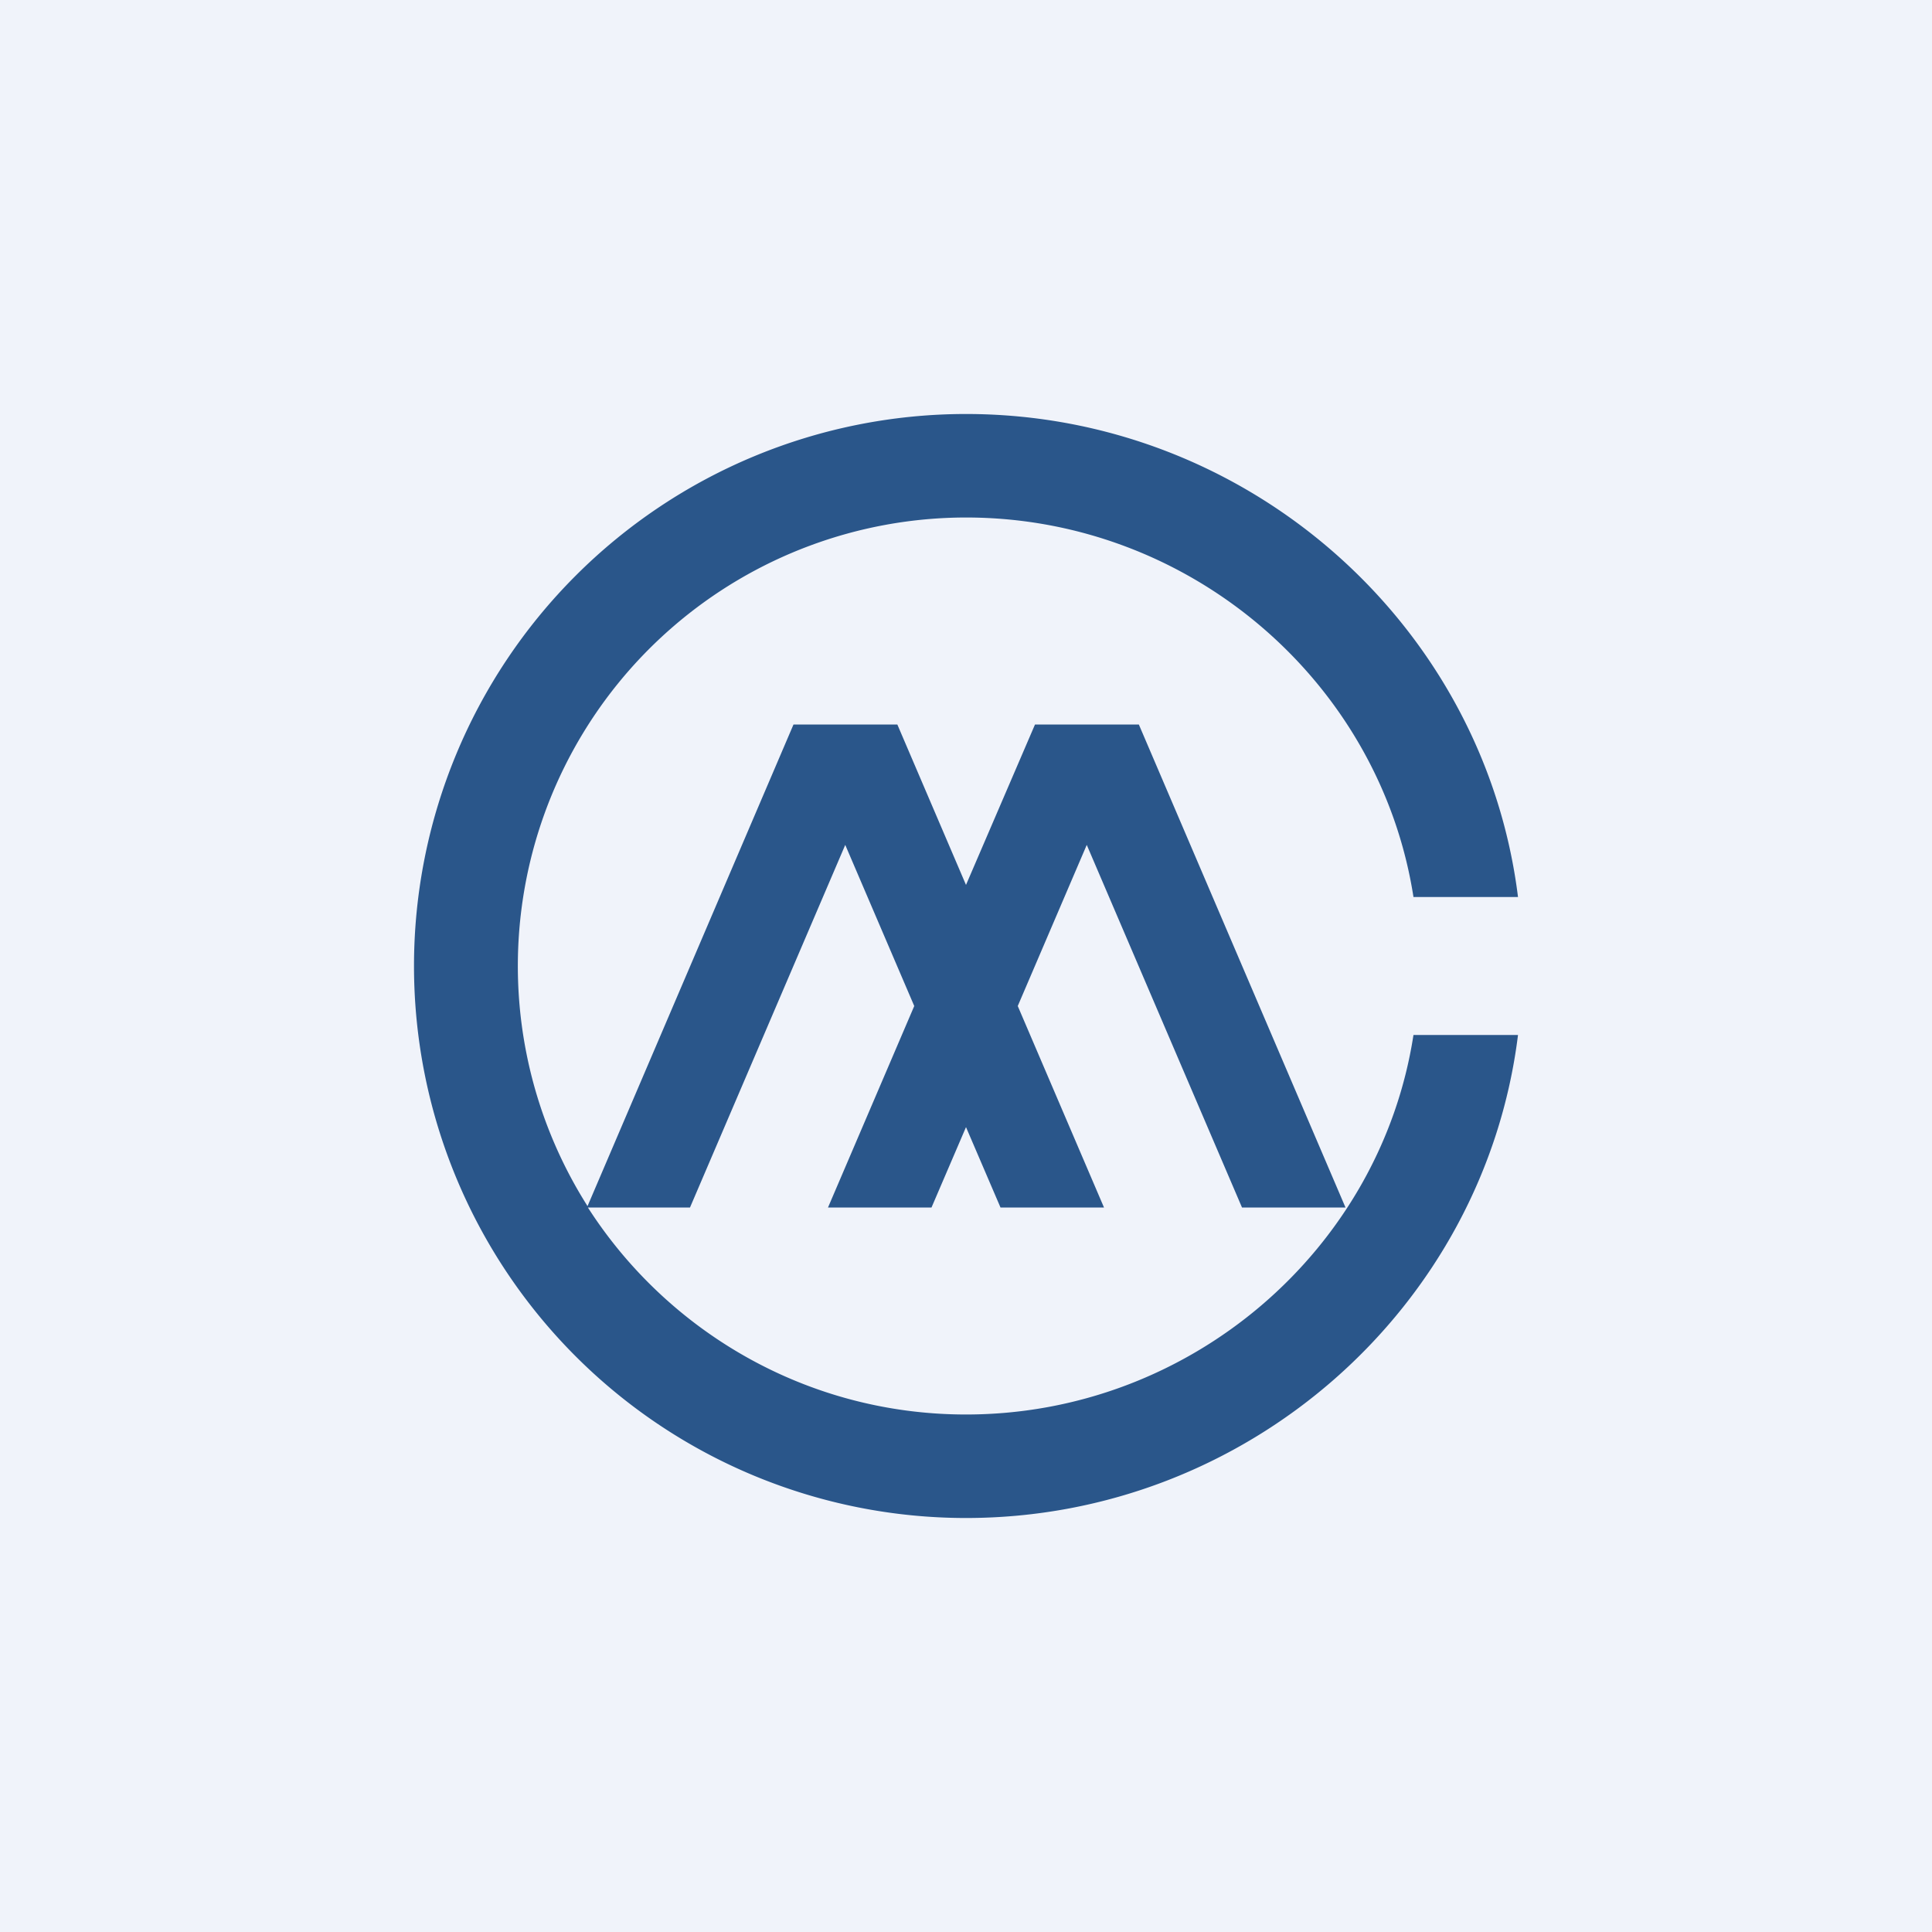 <svg width="56" height="56" viewBox="0 0 56 56" xmlns="http://www.w3.org/2000/svg"><path fill="#F0F3FA" d="M0 0h56v56H0z"/><path d="M28 44c8.16 0 15.02-6.1 16-14h-3.03C40.01 36.23 34.5 41 28 41c-4.6 0-8.65-2.4-10.96-6H20l4.5-10.51 2 4.67L24 35h3l1-2.33L29 35h3l-2.5-5.84 2-4.67L36 35h3l-5.99-14H30L28 25.65 26.01 21H23l-5.97 13.96A13 13 0 0 1 28 15c6.5 0 12 4.77 12.97 11H44c-.98-7.9-7.84-14-16-14a16 16 0 1 0 0 32Z" fill="#2A568A"/></svg>